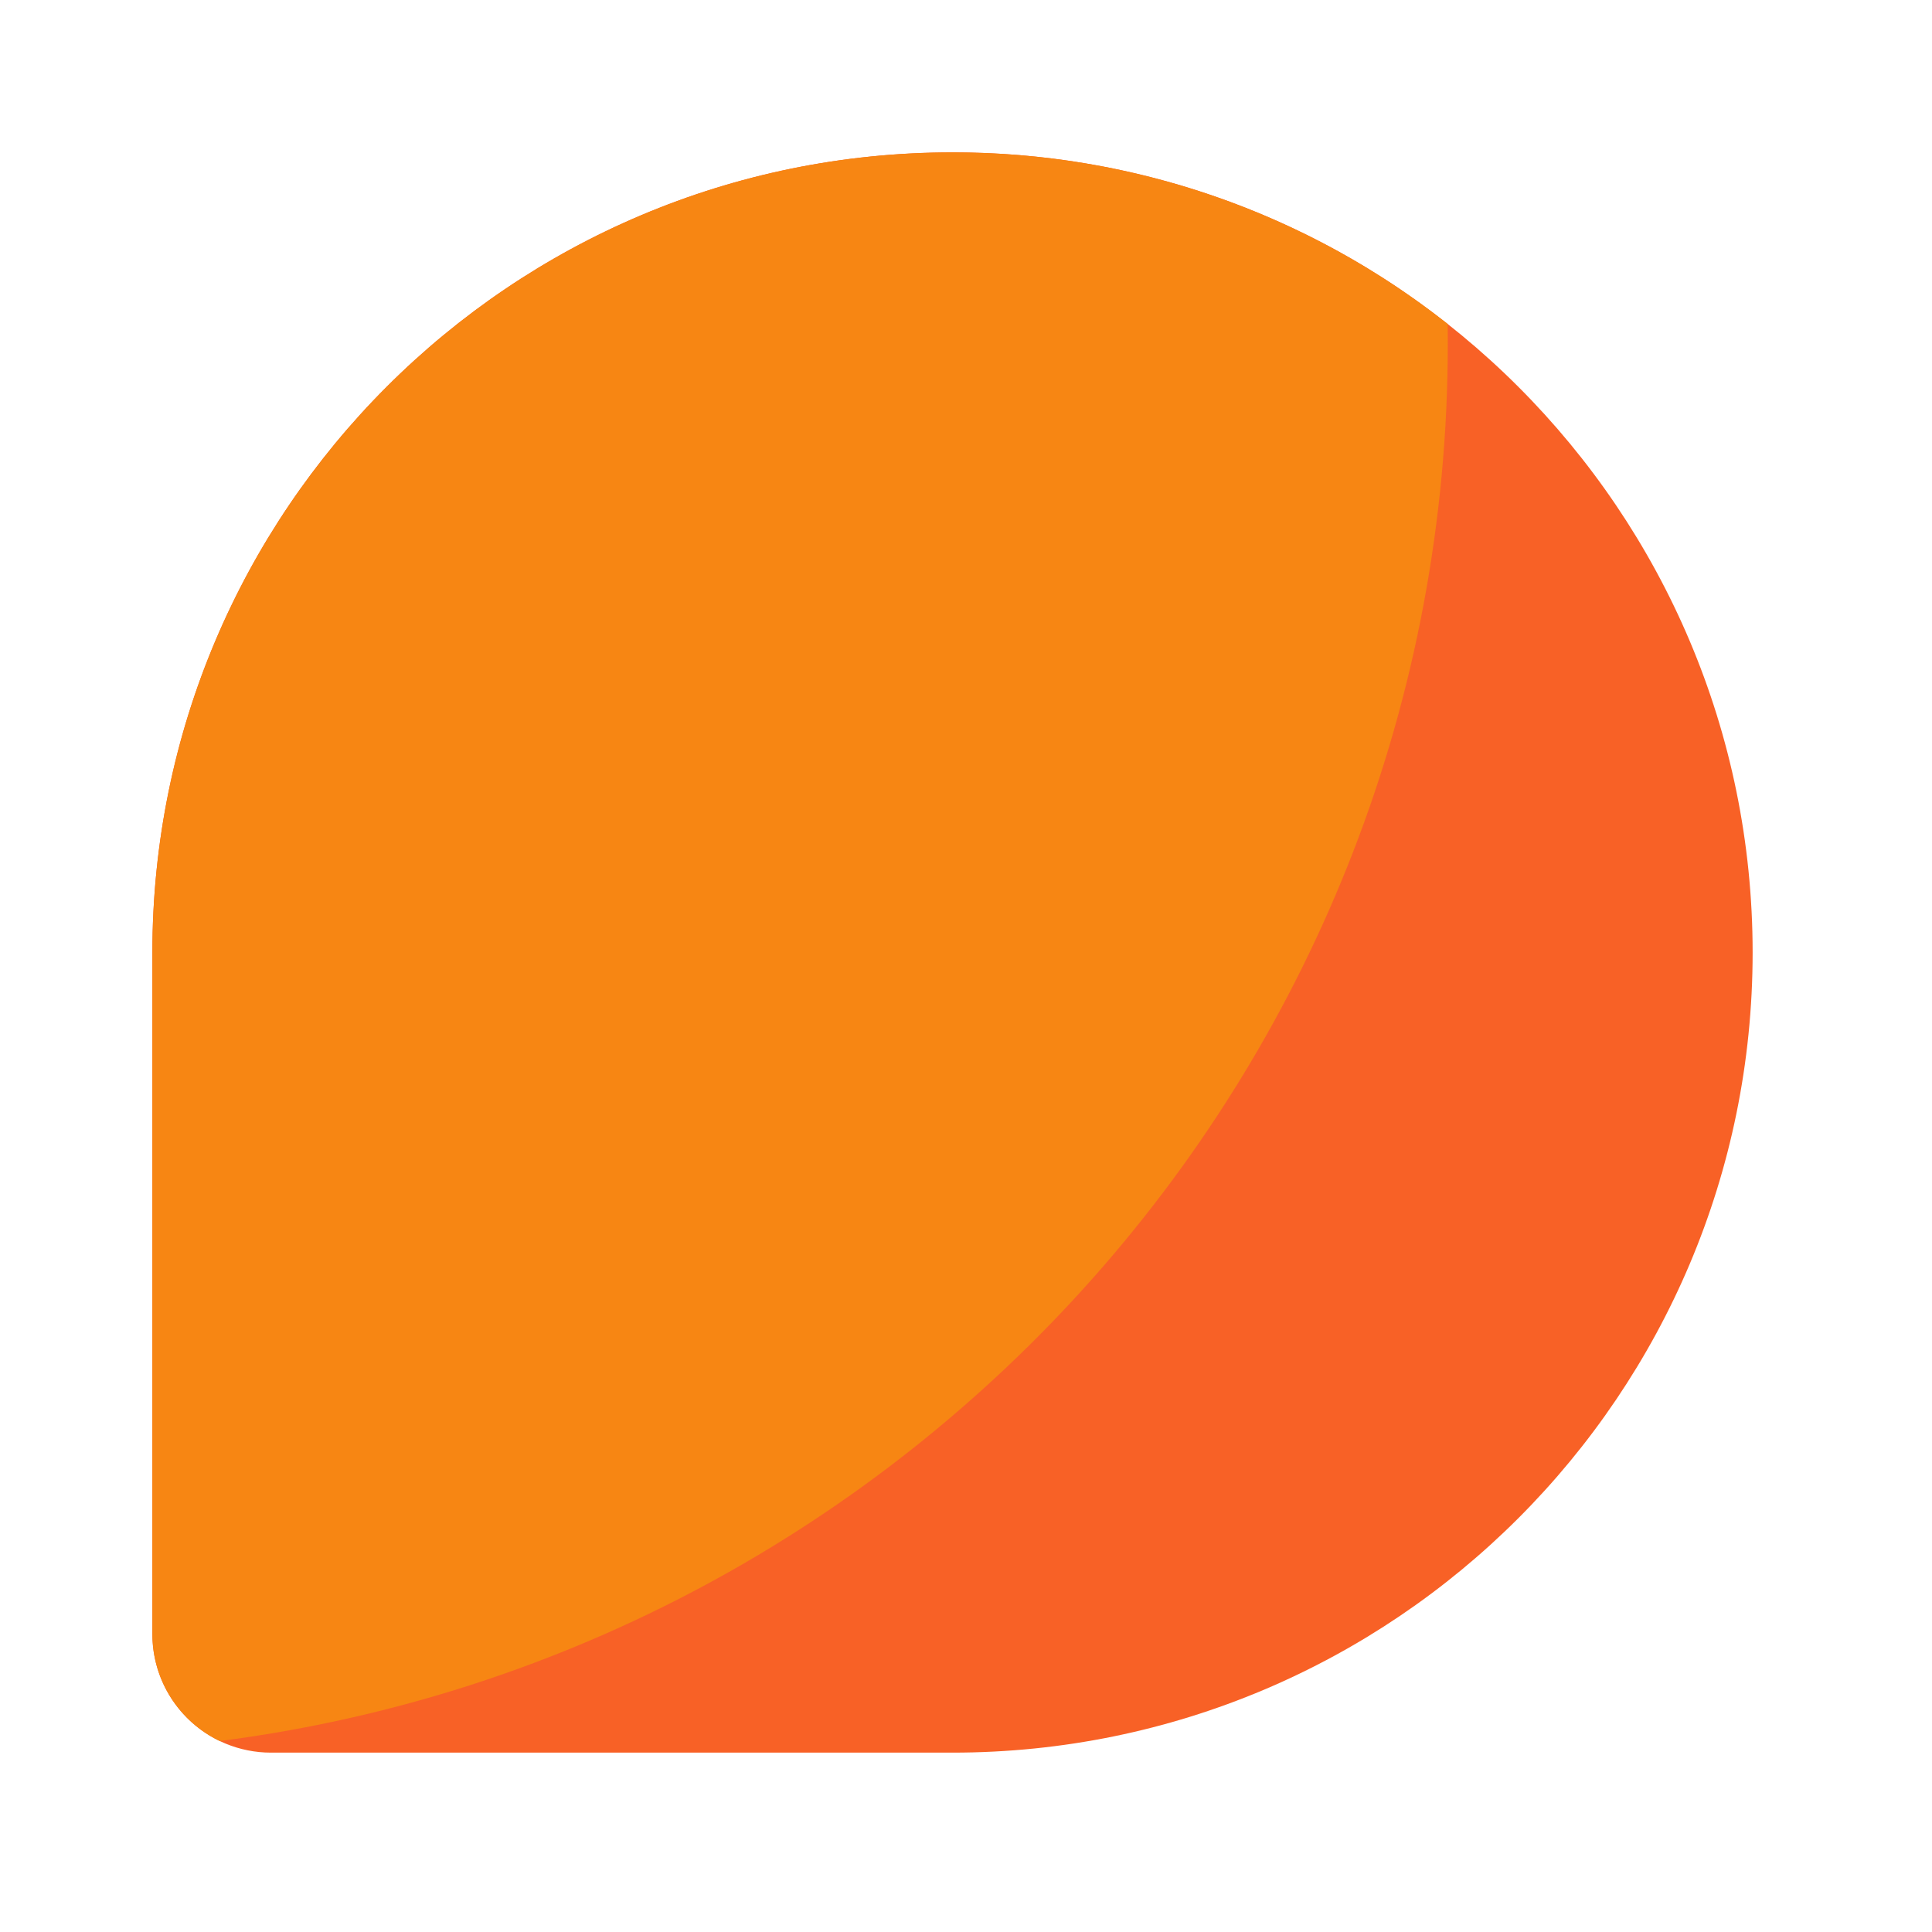 <svg width="63" height="63" viewBox="0 0 63 63" fill="none" xmlns="http://www.w3.org/2000/svg">
<path d="M4.969 31.06C4.969 16.65 16.65 4.969 31.06 4.969C45.469 4.969 57.151 16.65 57.151 31.06C57.151 45.469 45.469 57.151 31.06 57.151H8.834C7.809 57.151 6.826 56.743 6.101 56.019C5.376 55.294 4.969 54.31 4.969 53.285V31.06Z" fill="#F86126"/>
<path d="M7.164 56.773C29.755 53.866 47.211 34.562 47.211 11.181C47.211 10.975 47.21 10.77 47.208 10.565C42.61 6.932 36.919 4.96 31.06 4.969C16.65 4.969 4.969 16.65 4.969 31.06V53.285C4.969 54.822 5.866 56.149 7.164 56.773Z" fill="#F78613"/>
</svg>
